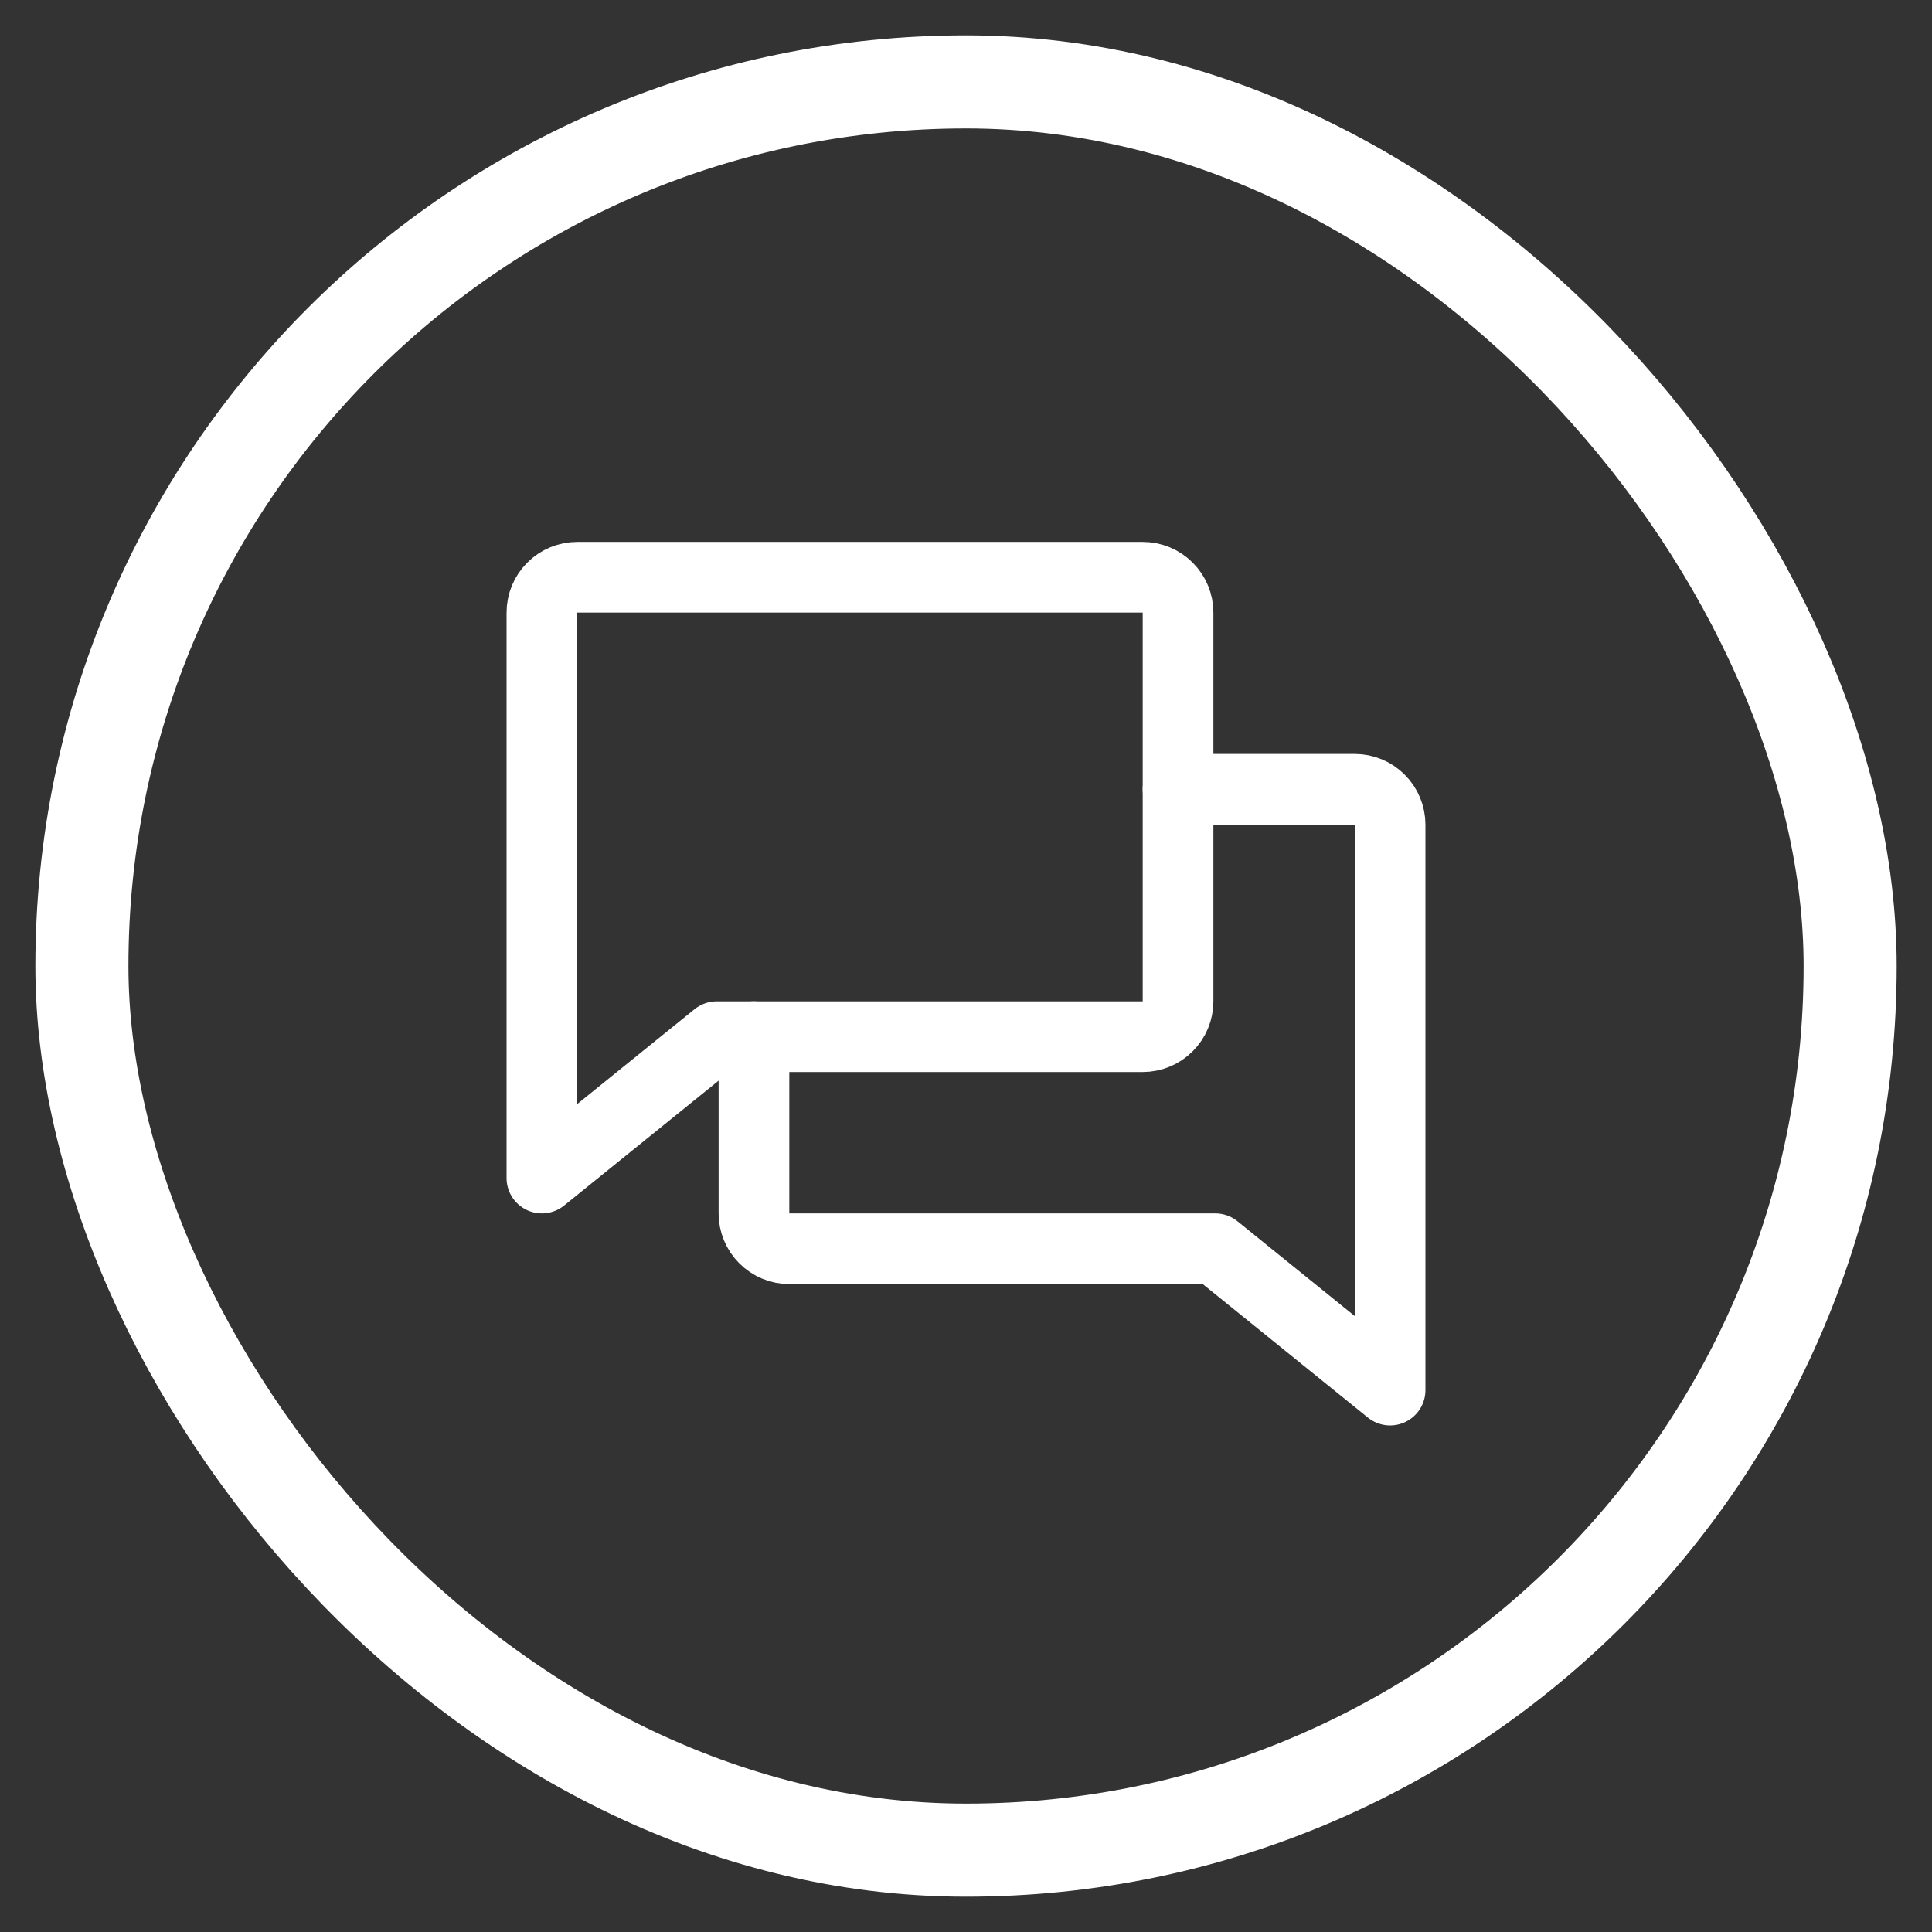 <svg width="41" height="41" viewBox="0 0 41 41" fill="none" xmlns="http://www.w3.org/2000/svg">
<rect x="0" y="0" width="41" height="41" fill="#333333" stroke="none"/>
<g clip-path="url(#clip0_2948_63417)">
<path d="M15.211 22L11.5 25V13C11.5 12.801 11.579 12.61 11.72 12.47C11.86 12.329 12.051 12.25 12.25 12.25H24.25C24.449 12.25 24.64 12.329 24.78 12.47C24.921 12.61 25 12.801 25 13V21.25C25 21.449 24.921 21.64 24.78 21.78C24.64 21.921 24.449 22 24.25 22H15.211Z" stroke="white" stroke-width="1.5" stroke-linecap="round" stroke-linejoin="round"/>
<path d="M16 22V25.75C16 25.949 16.079 26.14 16.22 26.28C16.36 26.421 16.551 26.5 16.75 26.5H25.789L29.5 29.5V17.5C29.5 17.301 29.421 17.11 29.28 16.97C29.14 16.829 28.949 16.75 28.75 16.75H25" stroke="white" stroke-width="1.5" stroke-linecap="round" stroke-linejoin="round"/>
</g>
<rect x="1.738" y="1.738" width="37.525" height="37.525" rx="18.762" stroke="white" stroke-width="1.975"/>
<defs>
<clipPath id="clip0_2948_63417">
<rect width="24" height="24" fill="white" transform="translate(8.5 8.5)"/>
</clipPath>
</defs>
</svg>
